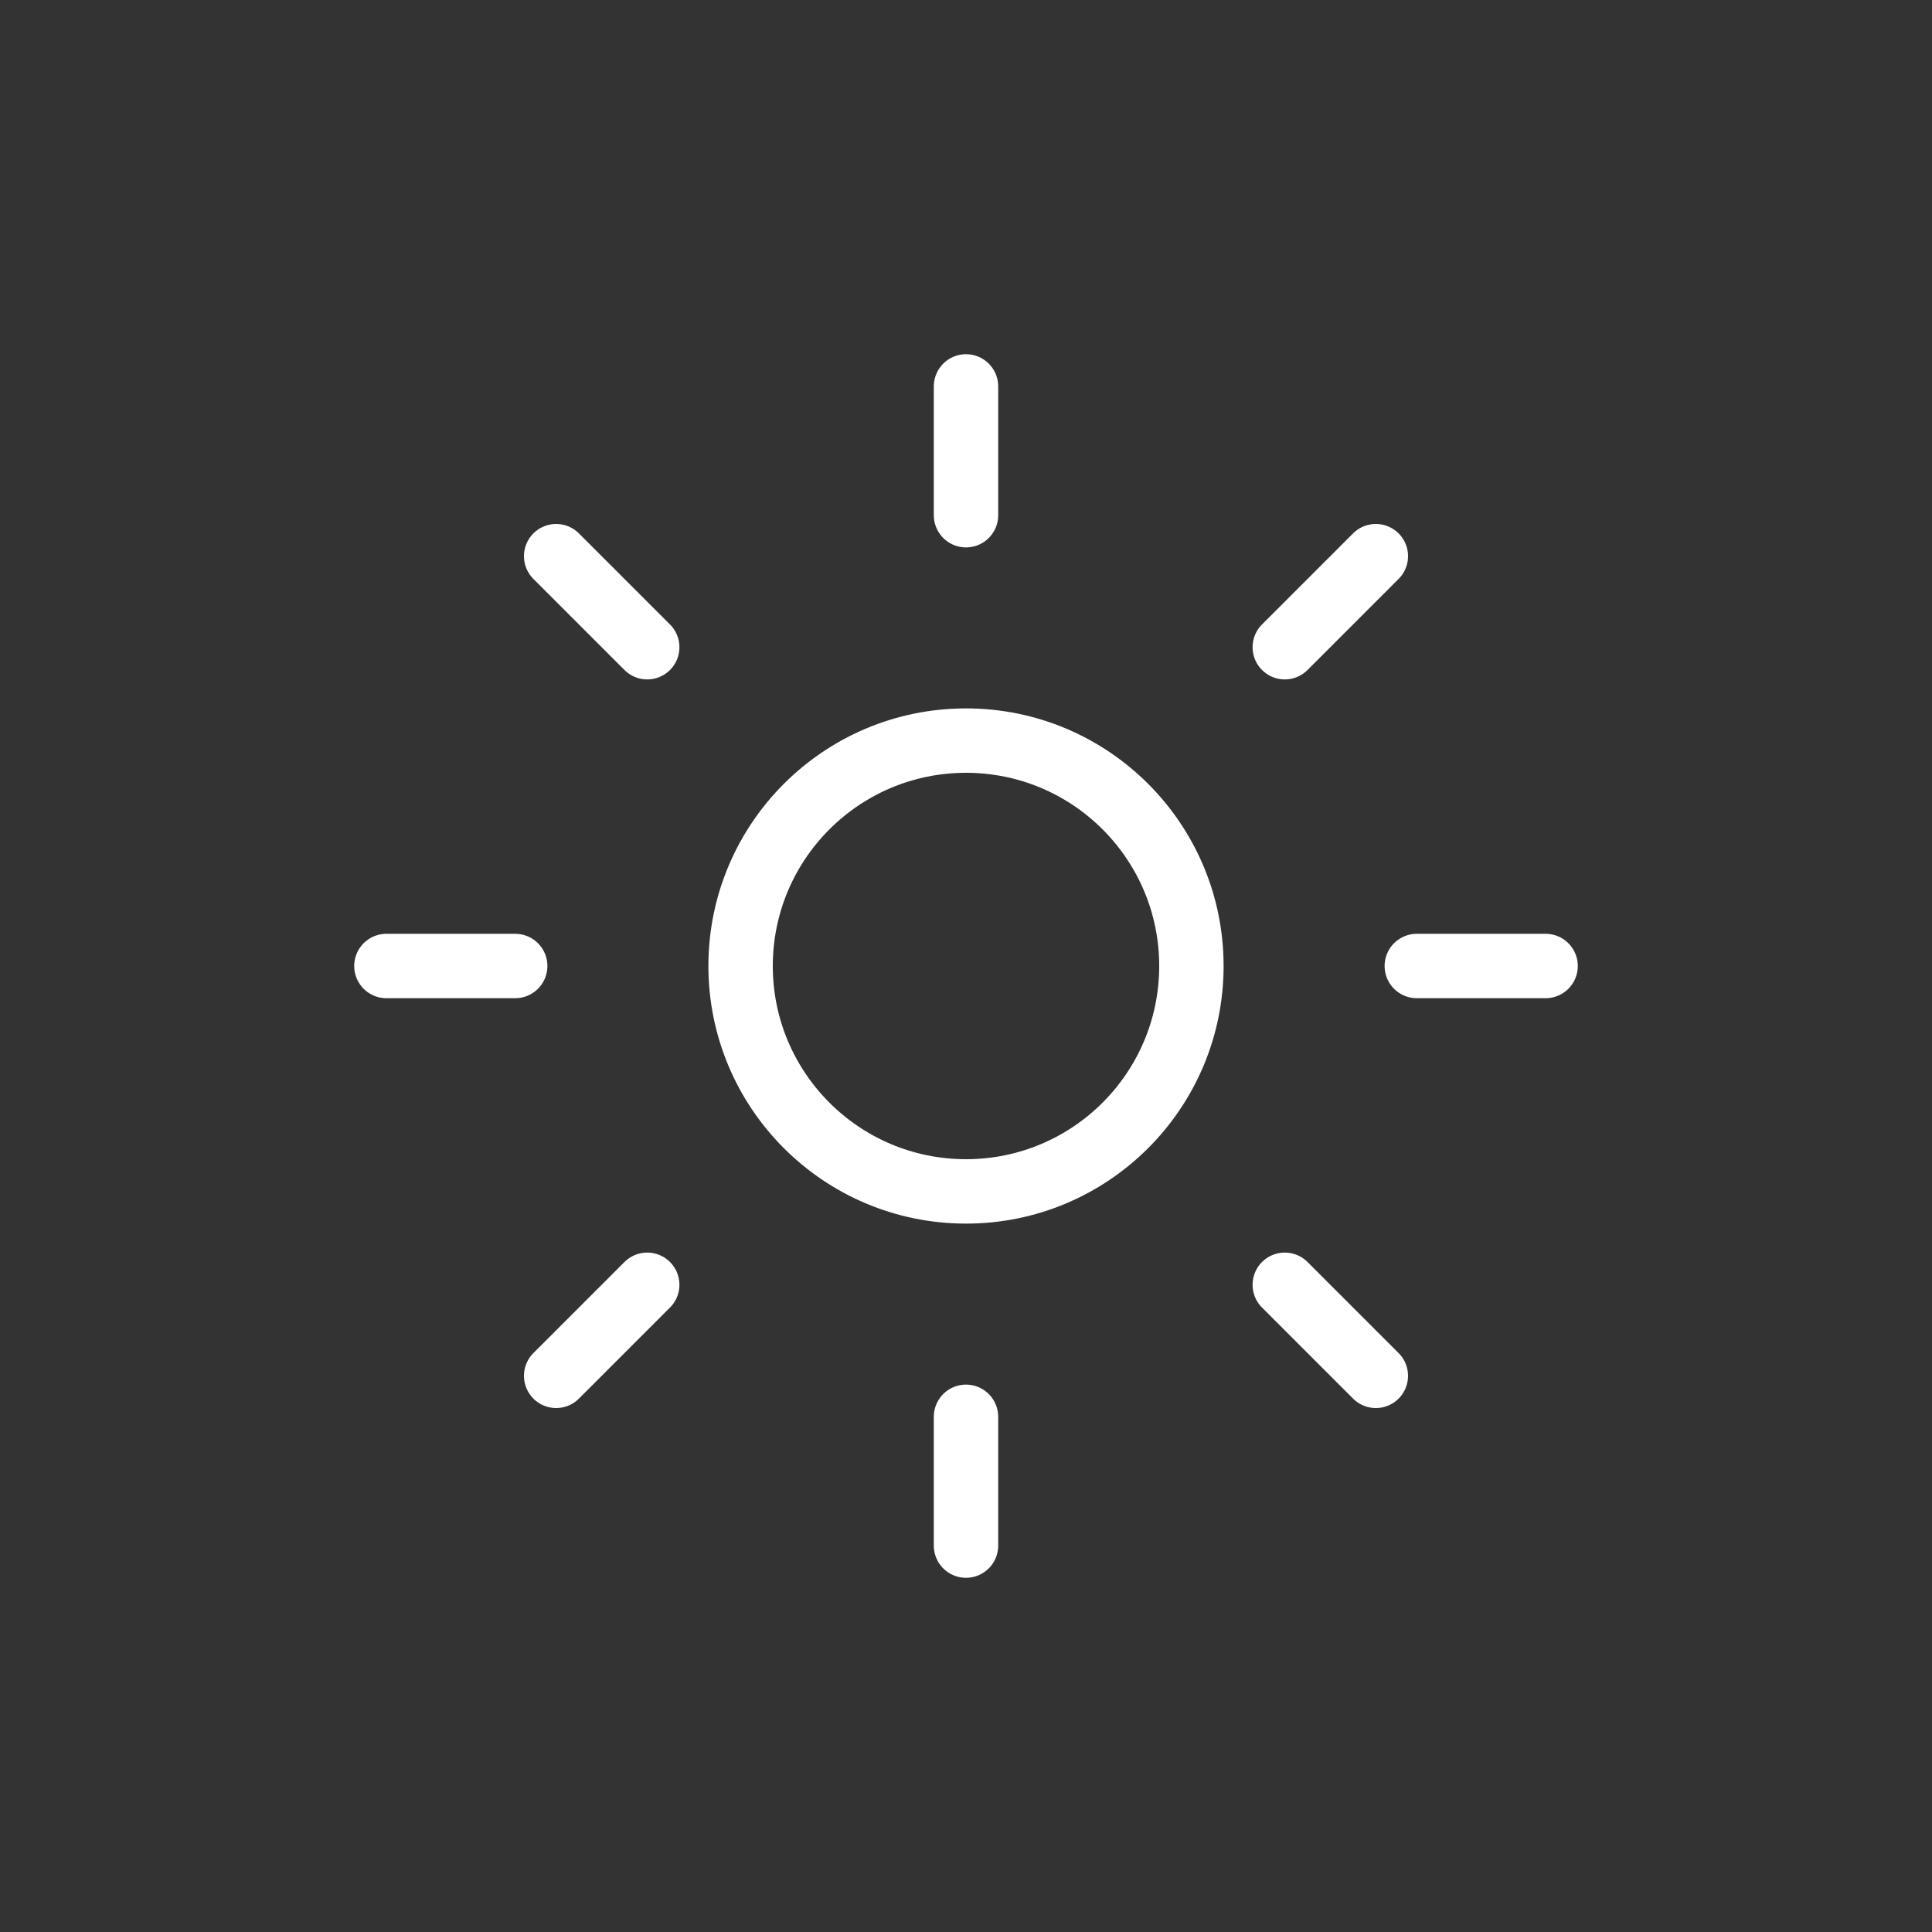 <svg width="30" height="30" viewBox="0 0 30 30" fill="none" xmlns="http://www.w3.org/2000/svg">
<rect x="0" y="0" width="30" height="30" fill="#333333" stroke="none"/>
<path d="M15 18.5C16.933 18.5 18.5 16.933 18.5 15C18.5 13.067 16.933 11.5 15 11.5C13.067 11.5 11.5 13.067 11.5 15C11.5 16.933 13.067 18.5 15 18.5Z" stroke="white"/>
<path d="M15 8V6M15 24V22M19.95 10.05L21.364 8.636M8.636 21.364L10.05 19.95M22 15H24M6 15H8M19.95 19.95L21.364 21.364M8.636 8.636L10.05 10.05" stroke="white" stroke-linecap="round"/>
</svg>
